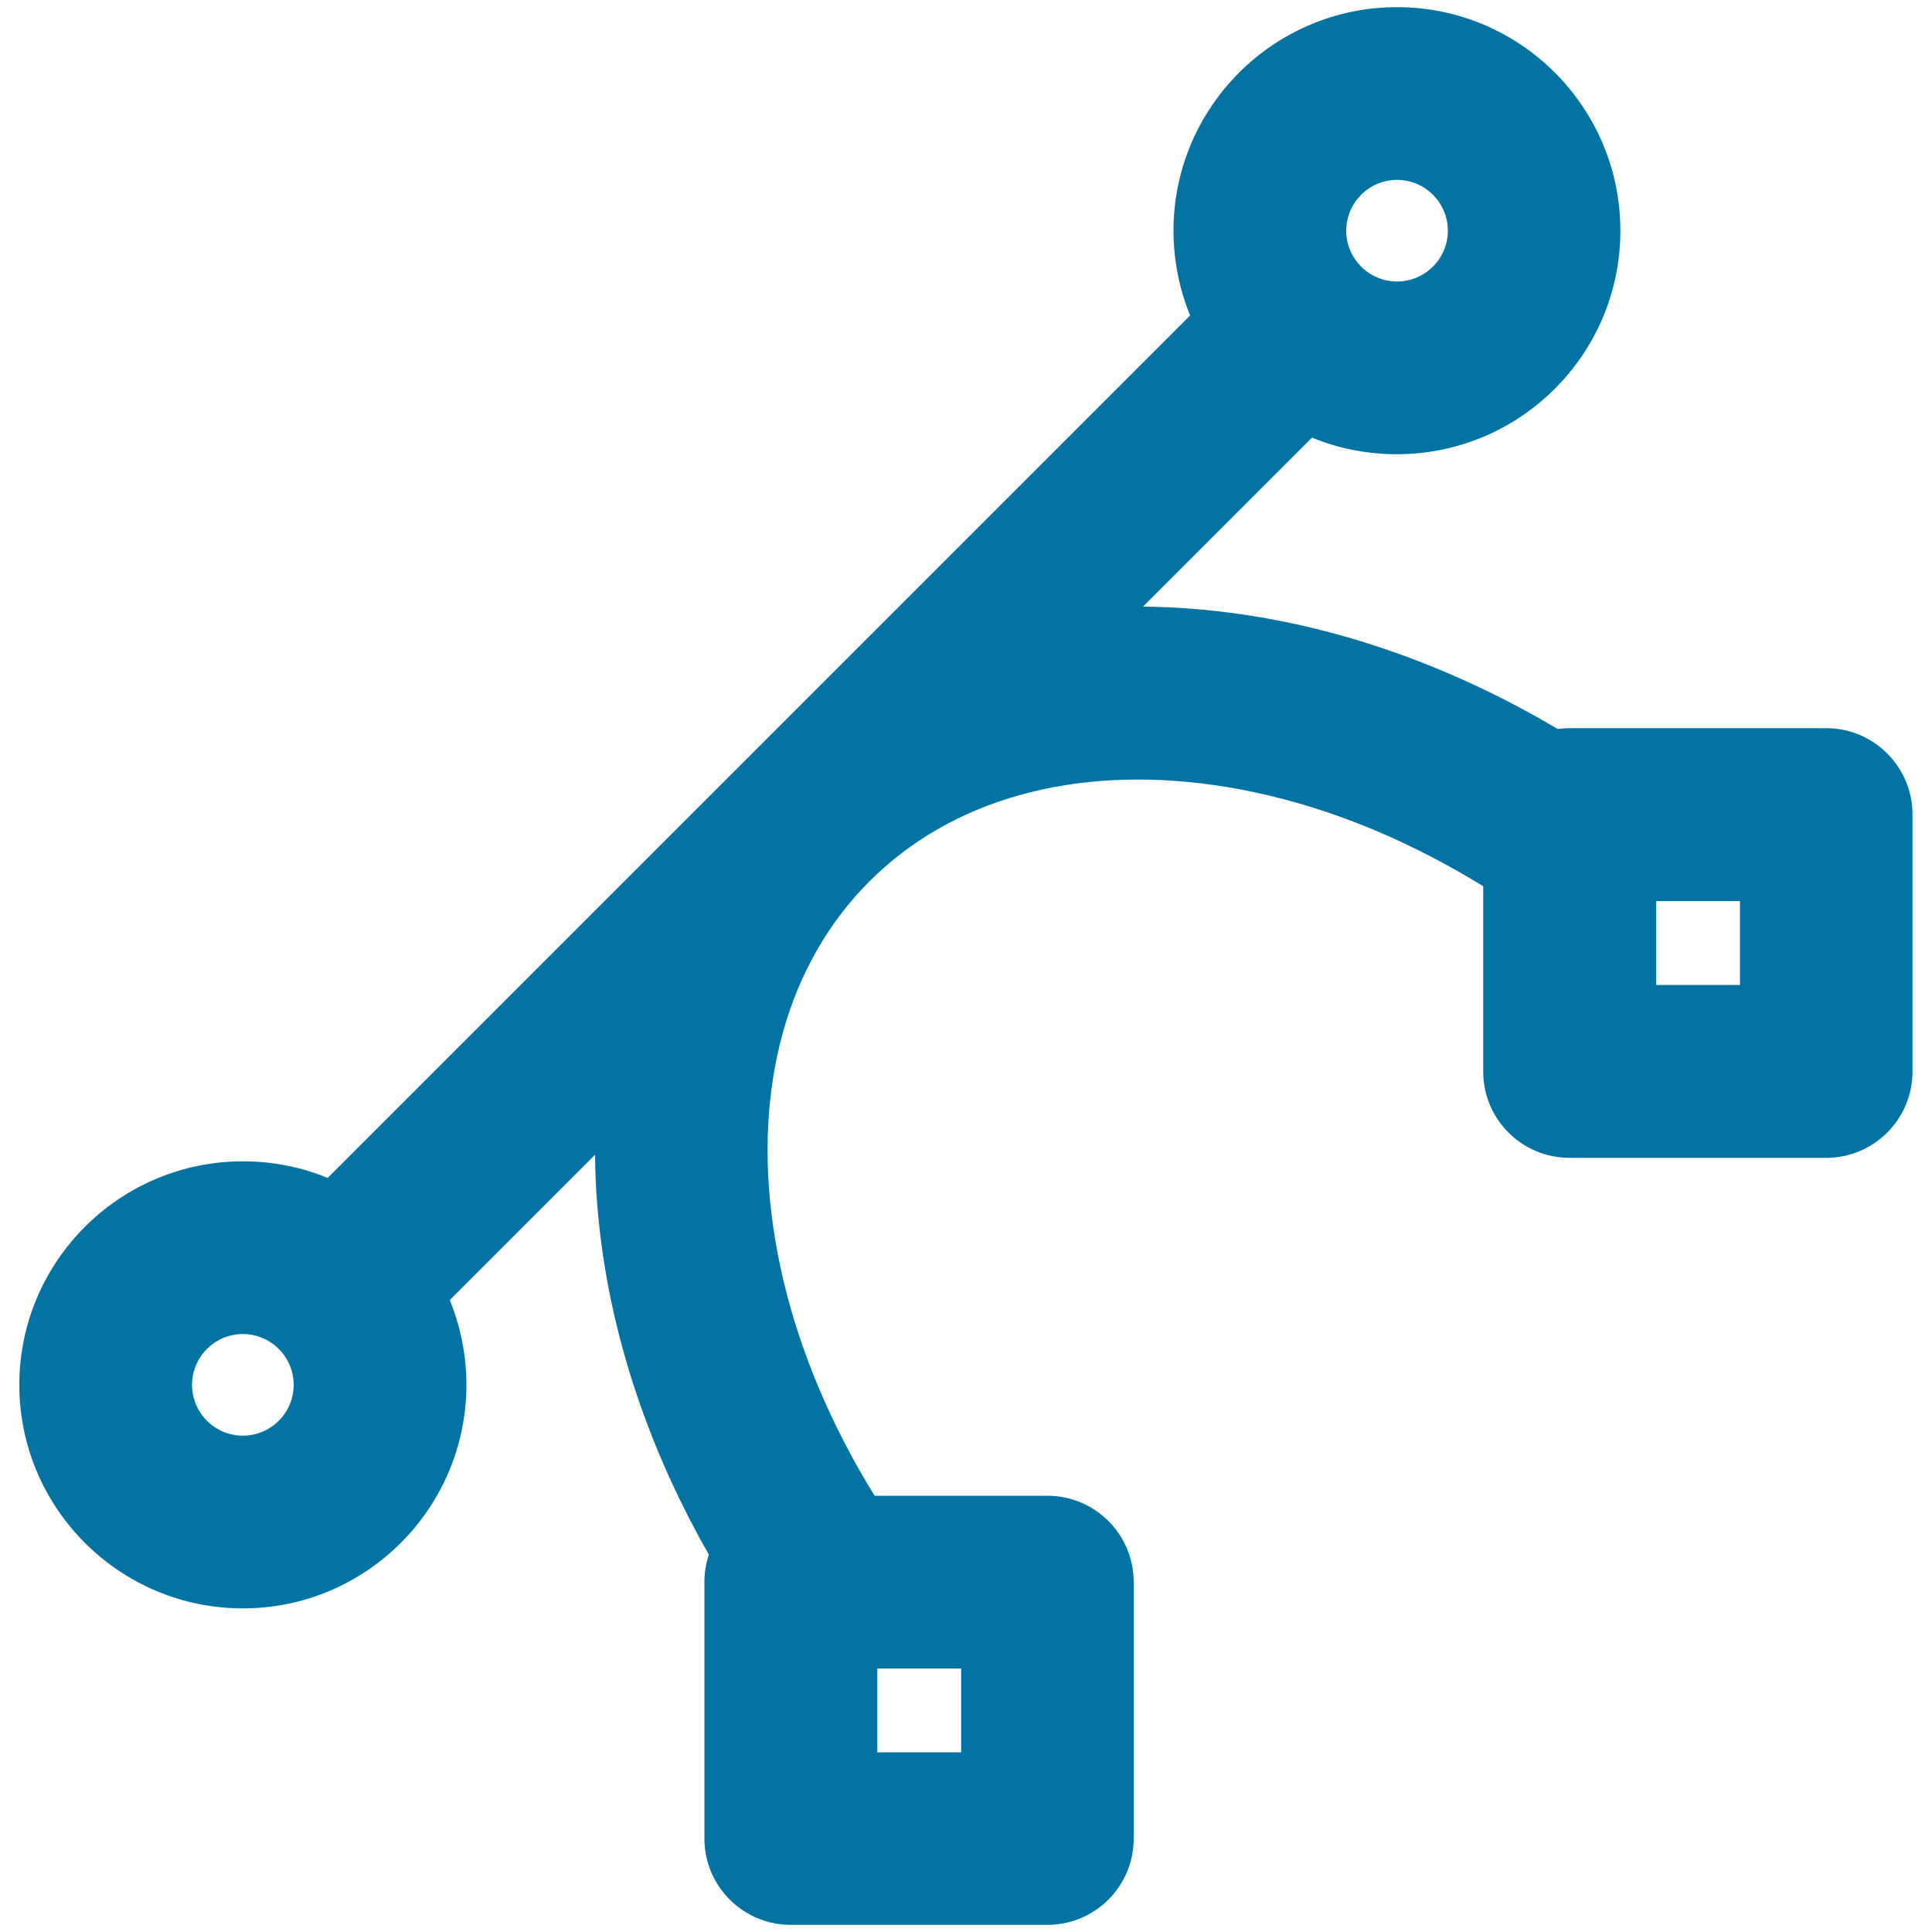 <svg xmlns="http://www.w3.org/2000/svg" viewBox="0 0 1000 1000" style="fill:#0273a2">
<title>Design Button Of Curved And Straight Lines SVG icon</title>
<g><path d="M125.7,832.5c63.9,0,115.7-52,115.7-115.7c0-15.5-3.1-30.4-8.6-43.9l75.2-75.2c0.1,16.3,1.4,33,3.8,49.9c7.6,53.6,26.6,107.1,55.1,157.1c-1.5,4.5-2.3,9.2-2.3,14.1v132.8c0,24.7,20,44.7,44.7,44.7h132.8c24.7,0,44.7-20,44.7-44.7V818.9c0-24.7-20-44.7-44.7-44.7h-89.4c-5.6-9-10.8-18.2-15.6-27.5c-19.1-36.9-31.5-74.4-36.9-111.7c-10.4-72.7,7.3-136.3,49.8-178.8c42.5-42.5,106-60.2,178.8-49.8c37.3,5.4,74.9,17.8,111.7,36.9c9.2,4.8,18.3,9.9,27.2,15.4v95.9c0,24.7,20,44.7,44.7,44.7h132.8c24.7,0,44.7-20,44.7-44.7V421.6c0-24.7-20-44.7-44.7-44.7H812.5c-2.1,0-4.2,0.2-6.3,0.4c-52.3-31-108.4-51.5-164.7-59.5c-16.9-2.4-33.6-3.7-49.9-3.8l87.5-87.5c13.5,5.6,28.4,8.6,43.9,8.6c63.9,0,115.7-51.9,115.7-115.7S786.9,3.7,723.1,3.7c-63.8,0-115.7,51.9-115.7,115.7c0,15.5,3.1,30.4,8.6,43.9L169.6,609.7c-13.5-5.6-28.4-8.6-43.9-8.6C61.9,601.1,10,653,10,716.8S61.9,832.5,125.7,832.5z M900.6,509.8h-43.4v-43.4h43.4V509.8L900.6,509.8z M497.5,907h-43.4v-43.4h43.4V907z M696.8,119.4c0-14.5,11.8-26.3,26.3-26.3s26.3,11.8,26.3,26.3s-11.8,26.3-26.3,26.3S696.8,133.9,696.8,119.4z M152,716.8c0,14.5-11.8,26.3-26.3,26.3s-26.3-11.8-26.3-26.3c0-14.5,11.8-26.3,26.3-26.3S152,702.3,152,716.8z"/></g>
</svg>